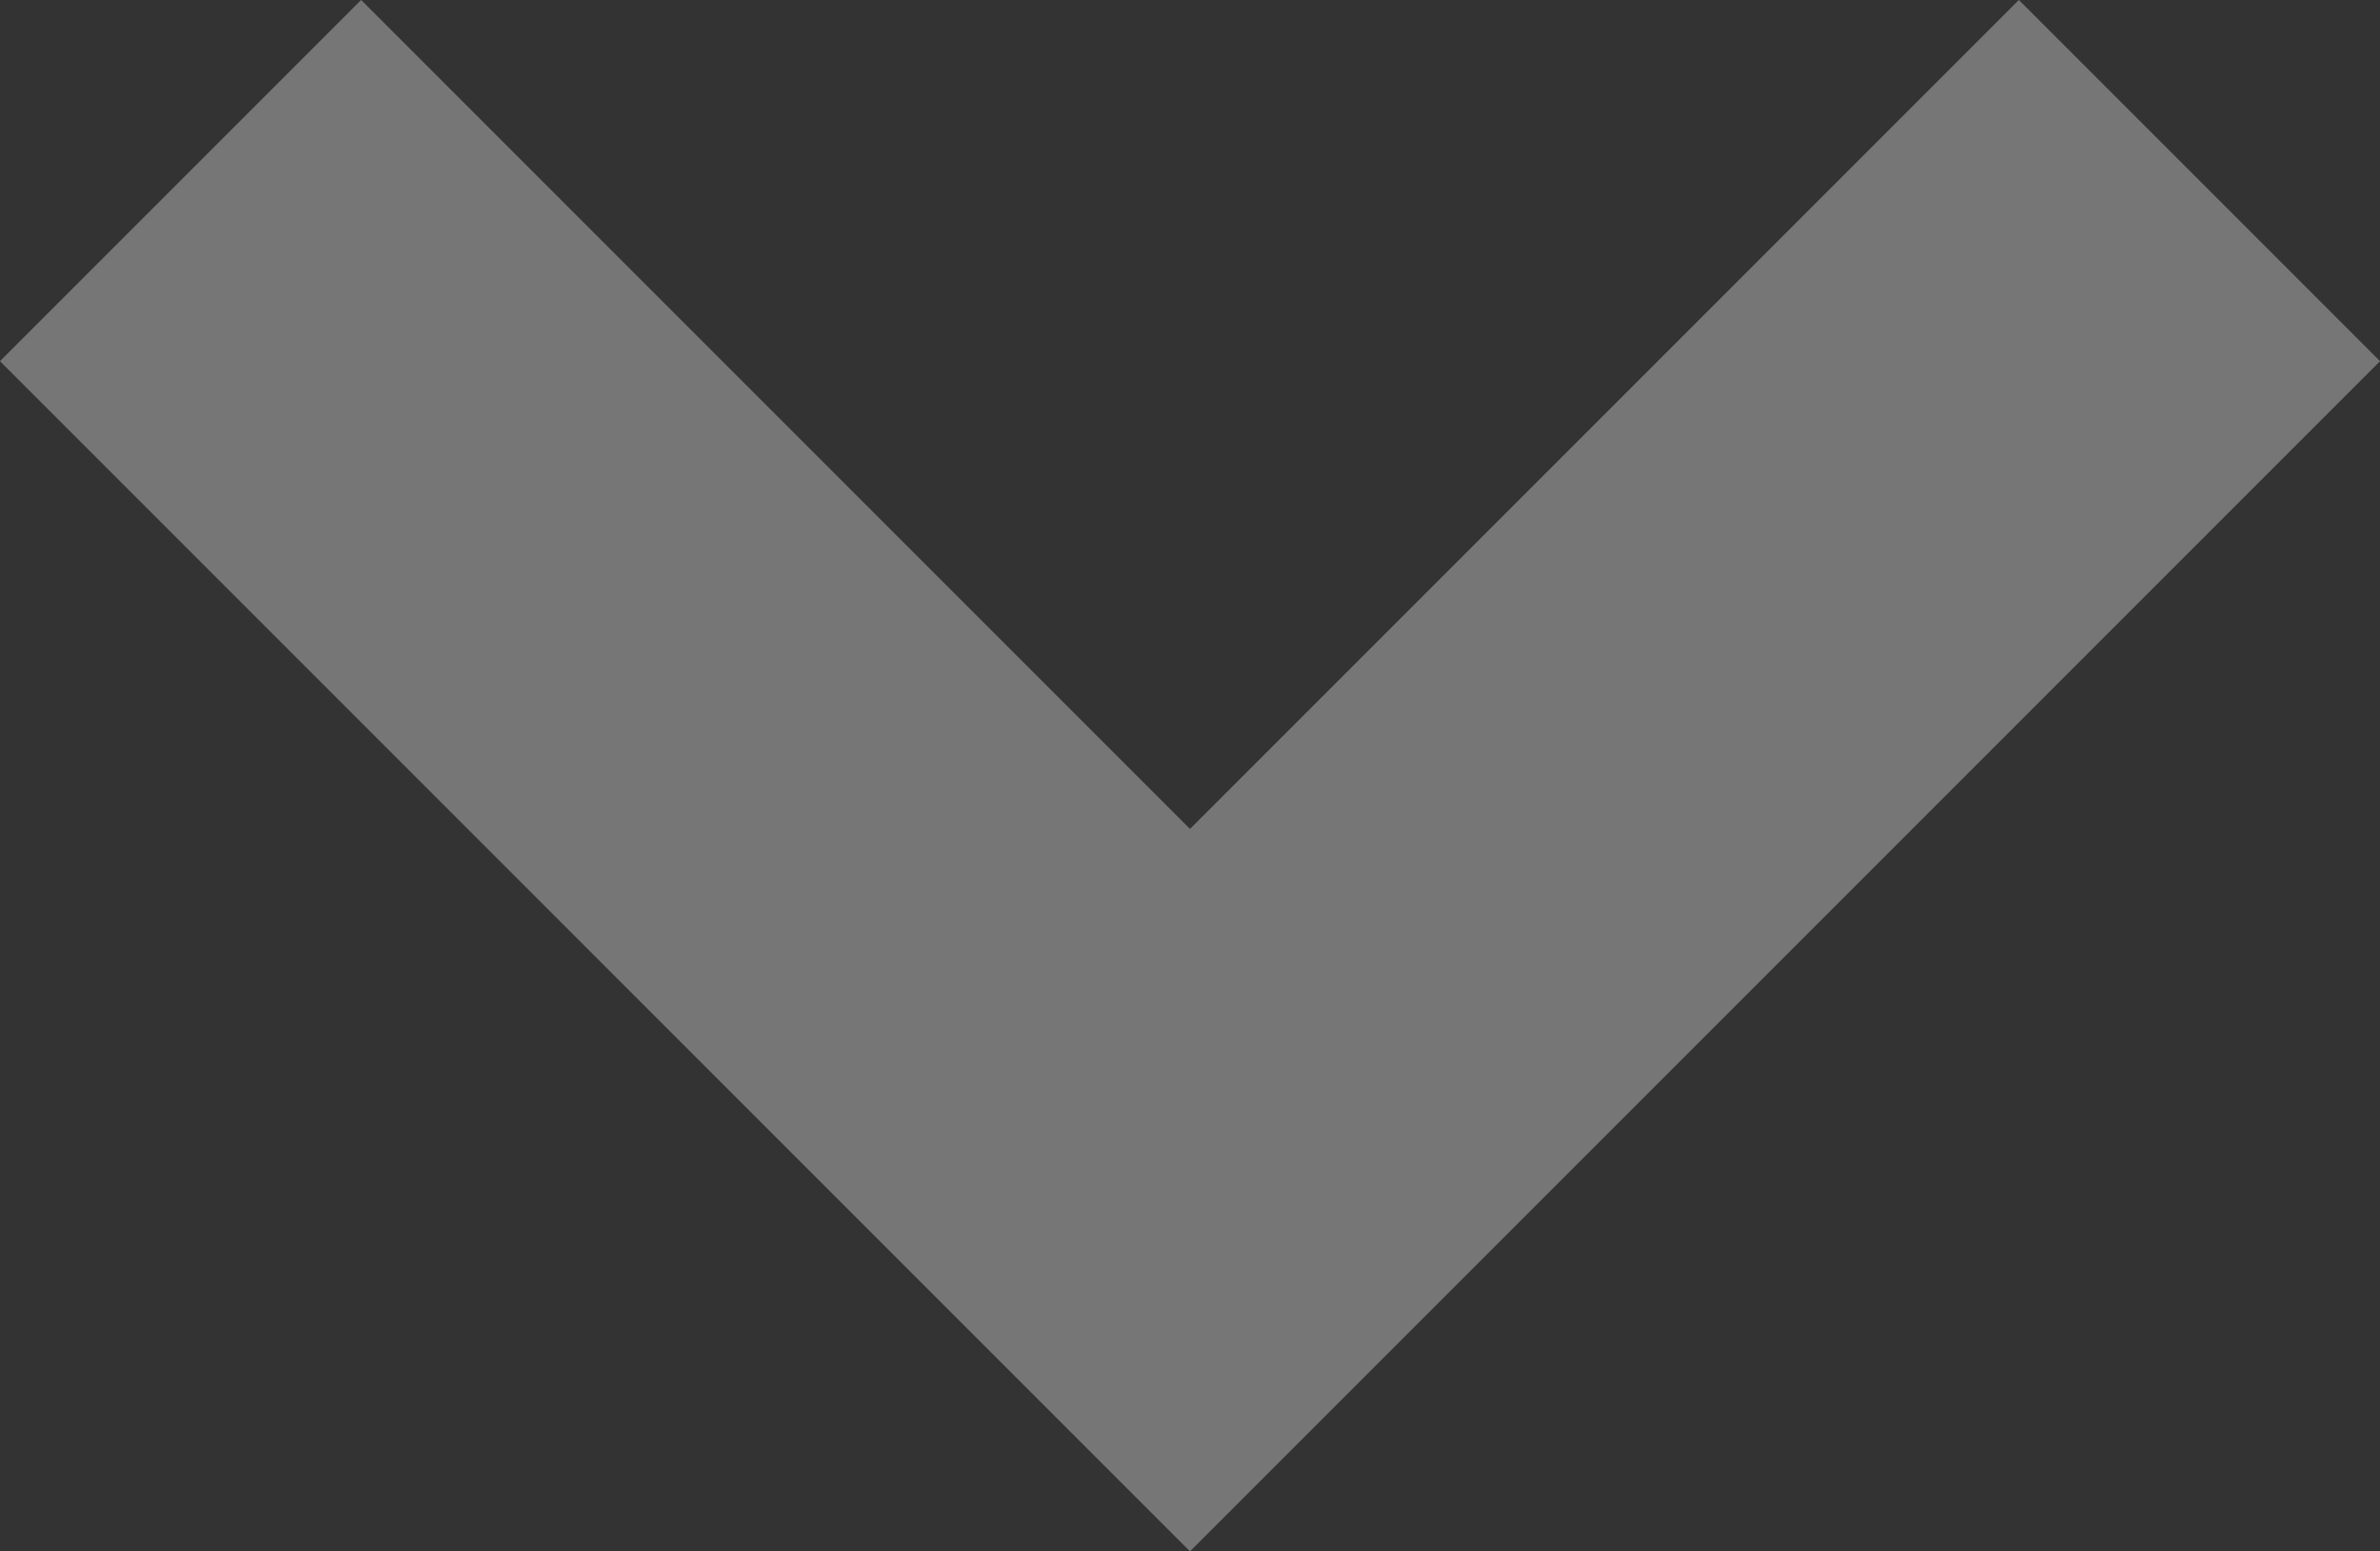 <svg xmlns="http://www.w3.org/2000/svg" width="9.32" height="6.074" viewBox="0 0 9.32 6.074">
  <rect x="0" y="0" width="9.32" height="6.074" fill="#333333" stroke="none"/>
  <g id="Groupe_881" data-name="Groupe 881" transform="translate(0.707 0.707)" opacity="0.336">
    <path id="Tracé_1382" data-name="Tracé 1382" d="M4.66,4.66.707.707Zm0,0L8.613.707,4.66,4.66" transform="translate(-0.707 -0.707)" fill="none" stroke="#fafafa" stroke-linecap="square" stroke-width="2"/>
  </g>
</svg>
